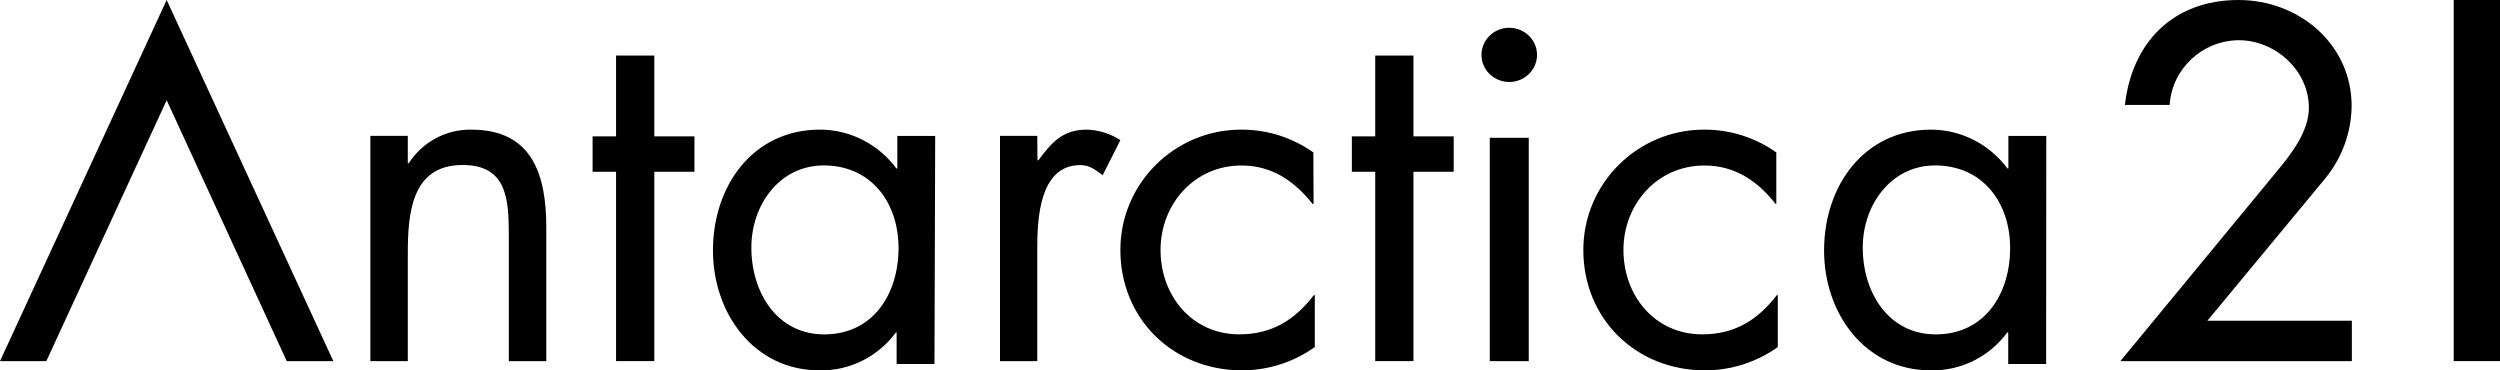 <?xml version="1.0" encoding="UTF-8"?>
<svg width="270px" height="40px" viewBox="0 0 270 40" version="1.1" xmlns="http://www.w3.org/2000/svg" xmlns:xlink="http://www.w3.org/1999/xlink">
    <!-- Generator: Sketch 57.1 (83088) - https://sketch.com -->
    <title>Group 21</title>
    <desc>Created with Sketch.</desc>
    <g id="Symbols" stroke="none" stroke-width="1" fill="none" fill-rule="evenodd">
        <g id="Footer" transform="translate(-72, -60)" fill="#000000">
            <g id="Group-21" transform="translate(72, 60)">
                <path d="M44.043,17.622 L44.148,17.622 C45.653,15.312 48.204,13.948 50.915,14.002 C57.483,14.002 59,18.865 59,24.559 L59,39 L54.951,39 L54.951,25.258 C54.951,21.351 54.654,17.819 49.958,17.819 C44.399,17.819 44.043,23.113 44.043,27.457 L44.043,39 L40,39 L40,14.677 L44.043,14.677 L44.043,17.622 Z" id="Fill-1"></path>
                <polygon id="Fill-3" points="18 10.823 5.004 39 0 39 18 0 36 39 30.966 39"></polygon>
                <polygon id="Fill-5" points="70.666 39 66.534 39 66.534 18.55 64 18.55 64 14.728 66.534 14.728 66.534 6 70.666 6 70.666 14.728 75 14.728 75 18.55 70.666 18.55"></polygon>
                <path d="M81.147,26.736 C81.147,31.576 83.909,36.114 89.018,36.114 C94.28,36.114 97.041,31.769 97.041,26.79 C97.041,21.811 94.027,17.866 88.965,17.866 C84.209,17.866 81.147,22.101 81.147,26.736 L81.147,26.736 Z M100.923,39.314 L96.835,39.314 L96.835,35.908 L96.758,35.908 C94.801,38.546 91.731,40.067 88.499,39.998 C81.448,39.998 77,33.863 77,27.05 C77,20.026 81.348,14 88.552,14 C91.792,14.001 94.846,15.551 96.811,18.193 L96.912,18.193 L96.912,14.684 L101,14.684 L100.923,39.314 Z" id="Fill-7"></path>
                <path d="M112.049,17.31 L112.147,17.31 C113.559,15.398 114.767,14 117.375,14 C118.661,14.036 119.913,14.428 121,15.135 L119.089,18.918 C118.282,18.35 117.73,17.83 116.672,17.83 C112.246,17.83 112.025,23.68 112.025,26.835 L112.025,39 L108,39 L108,14.675 L112.025,14.675 L112.049,17.31 Z" id="Fill-9"></path>
                <path d="M141.866,22.024 L141.763,22.024 C139.788,19.562 137.394,17.873 134.076,17.873 C128.972,17.873 125.339,22.066 125.339,26.992 C125.339,31.917 128.711,36.109 133.845,36.109 C137.37,36.109 139.843,34.542 141.897,31.874 L142,31.874 L142,37.483 C139.713,39.113 136.974,39.993 134.161,40 C126.681,40 121,34.44 121,26.998 C120.999,19.82 126.842,14.001 134.051,14 C134.104,14 134.157,14.001 134.21,14.001 C136.947,14.021 139.613,14.881 141.842,16.464 L141.866,22.024 Z" id="Fill-11"></path>
                <polygon id="Fill-13" points="152.652 39 148.525 39 148.525 18.55 146 18.55 146 14.728 148.525 14.728 148.525 6 152.652 6 152.652 14.728 157 14.728 157 18.55 152.652 18.55"></polygon>
                <path d="M160.895,39 L165.104,39 L165.104,14.883 L160.895,14.883 L160.895,39 Z M165.997,5.795 C166.072,7.409 164.79,8.777 163.135,8.85 C161.48,8.923 160.078,7.673 160.003,6.059 C159.999,5.971 159.999,5.883 160.003,5.795 C160.078,4.181 161.48,2.93 163.135,3.003 C164.686,3.071 165.927,4.283 165.997,5.795 L165.997,5.795 Z" id="Fill-15"></path>
                <path d="M191.841,22.012 L191.756,22.012 C189.806,19.55 187.388,17.874 184.07,17.874 C178.967,17.874 175.332,22.067 175.332,26.991 C175.332,31.917 178.699,36.11 183.839,36.11 C187.37,36.11 189.842,34.543 191.897,31.875 L192,31.875 L192,37.483 C189.711,39.114 186.969,39.993 184.156,40 C176.682,40 171,34.44 171,26.998 C170.999,19.819 176.842,14.001 184.051,14 C184.104,14 184.157,14.001 184.21,14.001 C186.948,14.021 189.612,14.881 191.841,16.464 L191.841,22.012 Z" id="Fill-17"></path>
                <path d="M201.177,26.736 C201.177,31.576 203.942,36.113 209.059,36.113 C214.329,36.113 217.094,31.769 217.094,26.79 C217.094,21.811 214.075,17.866 208.988,17.866 C204.261,17.866 201.177,22.101 201.177,26.736 L201.177,26.736 Z M220.982,39.314 L216.888,39.314 L216.888,35.908 L216.787,35.908 C214.828,38.547 211.753,40.068 208.516,39.998 C201.425,39.998 197,33.863 197,27.05 C197,20.026 201.349,14 208.563,14 C211.797,14.01 214.843,15.559 216.805,18.193 L216.905,18.193 L216.905,14.684 L221,14.684 L220.982,39.314 Z" id="Fill-18"></path>
                <path d="M254,34.639 L254,39 L229,39 L245.92,18.48 C247.516,16.553 249.358,14.173 249.358,11.637 C249.358,7.635 245.769,4.342 241.763,4.342 C237.813,4.394 234.57,7.441 234.323,11.334 L229.489,11.334 C230.263,4.545 234.728,0 241.756,0 C248.332,0 253.976,4.807 253.976,11.447 C253.947,14.312 252.933,17.082 251.099,19.303 L238.397,34.639 L254,34.639 Z" id="Fill-19"></path>
                <polygon id="Fill-20" points="265 39 270 39 270 0 265 0"></polygon>
            </g>
        </g>
    </g>
</svg>